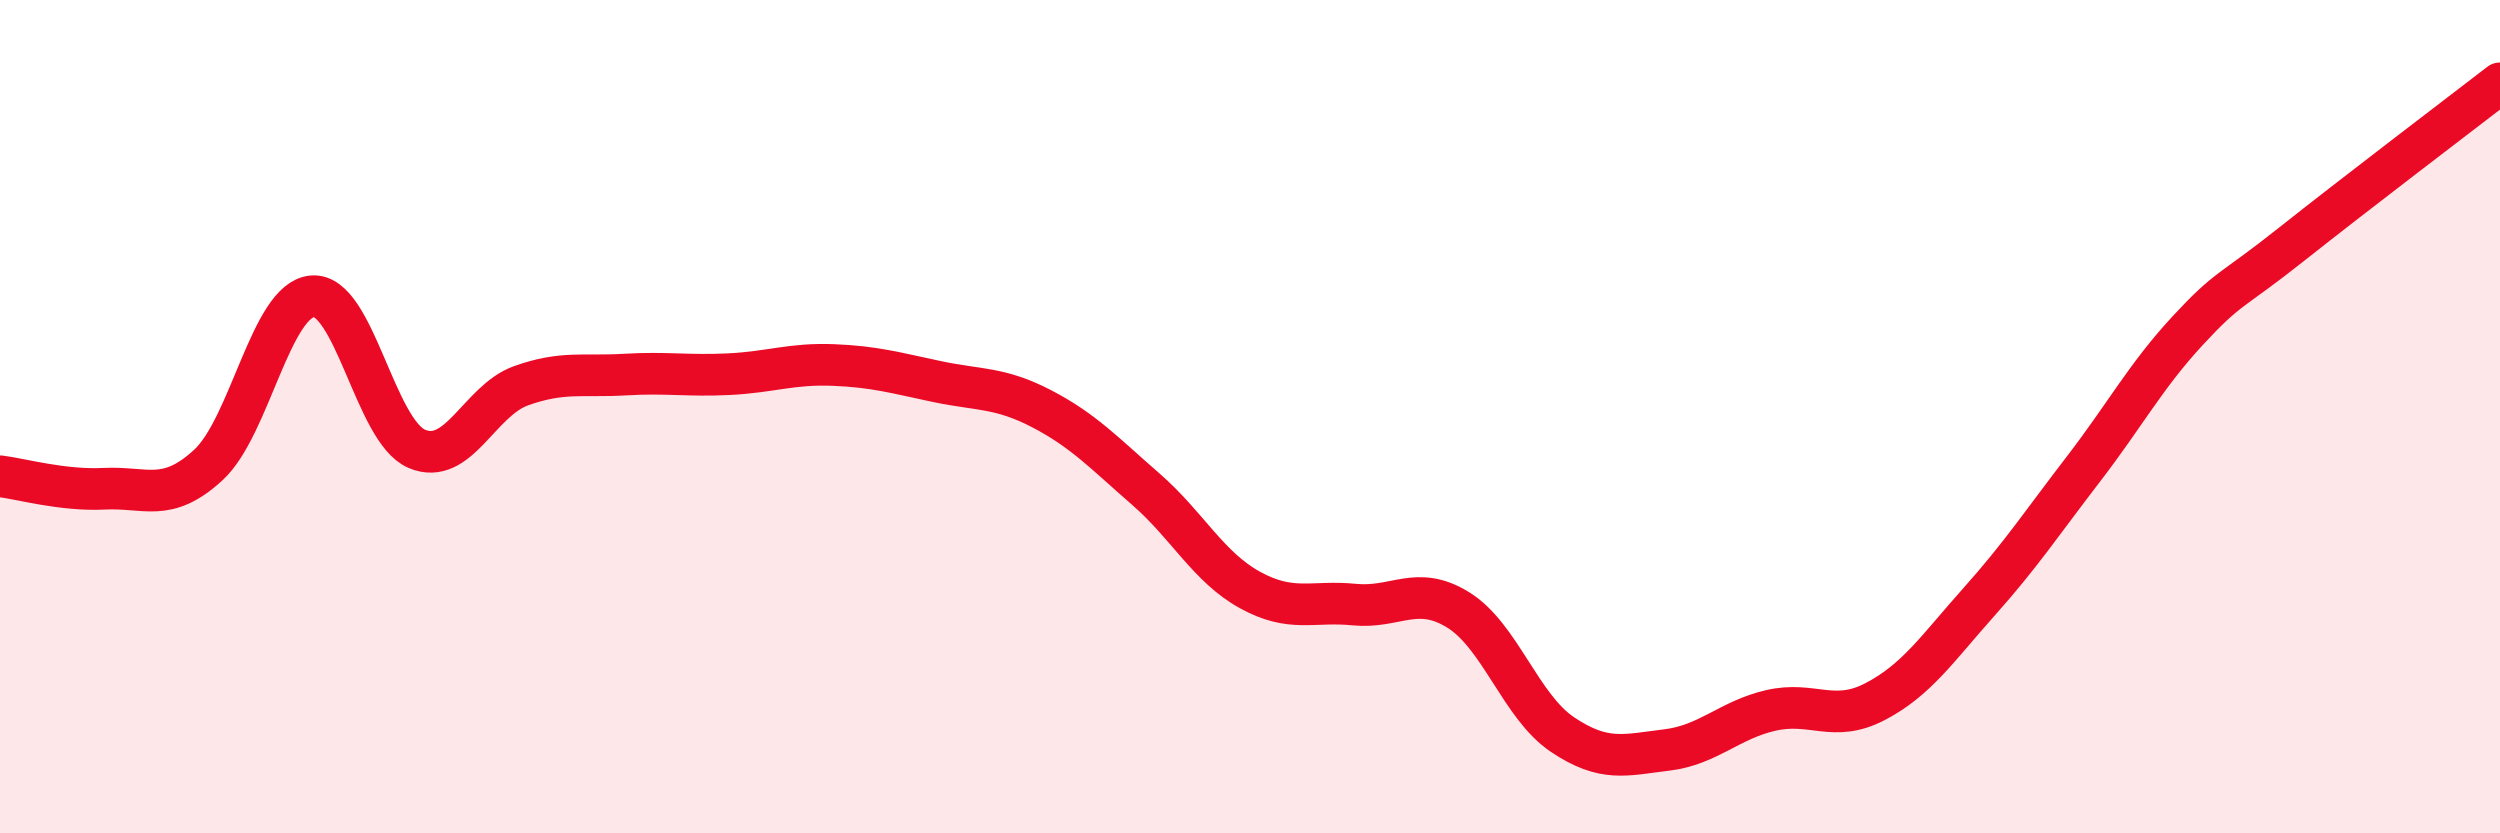 
    <svg width="60" height="20" viewBox="0 0 60 20" xmlns="http://www.w3.org/2000/svg">
      <path
        d="M 0,11.43 C 0.5,11.49 1.5,11.78 2.5,11.73 C 3.5,11.68 4,12.08 5,11.16 C 6,10.24 6.5,7.19 7.5,7.11 C 8.5,7.03 9,10.34 10,10.77 C 11,11.2 11.5,9.62 12.5,9.26 C 13.5,8.9 14,9.05 15,8.99 C 16,8.93 16.5,9.03 17.5,8.98 C 18.5,8.93 19,8.72 20,8.76 C 21,8.8 21.5,8.95 22.5,9.16 C 23.5,9.37 24,9.29 25,9.81 C 26,10.33 26.5,10.87 27.5,11.74 C 28.5,12.61 29,13.61 30,14.16 C 31,14.71 31.5,14.41 32.5,14.51 C 33.5,14.61 34,14.02 35,14.64 C 36,15.26 36.5,16.96 37.5,17.63 C 38.5,18.3 39,18.12 40,18 C 41,17.88 41.5,17.28 42.5,17.05 C 43.5,16.82 44,17.36 45,16.84 C 46,16.32 46.5,15.56 47.5,14.44 C 48.5,13.32 49,12.56 50,11.26 C 51,9.96 51.5,9.02 52.5,7.94 C 53.5,6.86 53.5,7.05 55,5.86 C 56.5,4.67 59,2.77 60,2L60 20L0 20Z"
        fill="#EB0A25"
        opacity="0.1"
        stroke-linecap="round"
        stroke-linejoin="round"
      />
      <path
        d="M 0,11.43 C 0.5,11.49 1.5,11.78 2.5,11.73 C 3.5,11.68 4,12.08 5,11.16 C 6,10.24 6.5,7.19 7.5,7.11 C 8.5,7.03 9,10.34 10,10.77 C 11,11.2 11.5,9.62 12.5,9.26 C 13.5,8.9 14,9.05 15,8.99 C 16,8.93 16.5,9.03 17.5,8.98 C 18.5,8.93 19,8.72 20,8.76 C 21,8.8 21.5,8.95 22.5,9.16 C 23.5,9.37 24,9.29 25,9.81 C 26,10.33 26.5,10.87 27.5,11.74 C 28.5,12.61 29,13.61 30,14.16 C 31,14.71 31.5,14.41 32.5,14.51 C 33.5,14.61 34,14.02 35,14.64 C 36,15.26 36.5,16.96 37.5,17.63 C 38.5,18.3 39,18.12 40,18 C 41,17.88 41.5,17.28 42.5,17.05 C 43.5,16.82 44,17.36 45,16.84 C 46,16.32 46.5,15.56 47.5,14.44 C 48.5,13.32 49,12.56 50,11.26 C 51,9.96 51.5,9.02 52.5,7.94 C 53.5,6.86 53.5,7.05 55,5.86 C 56.5,4.67 59,2.77 60,2"
        stroke="#EB0A25"
        stroke-width="1"
        fill="none"
        stroke-linecap="round"
        stroke-linejoin="round"
      />
    </svg>
  
